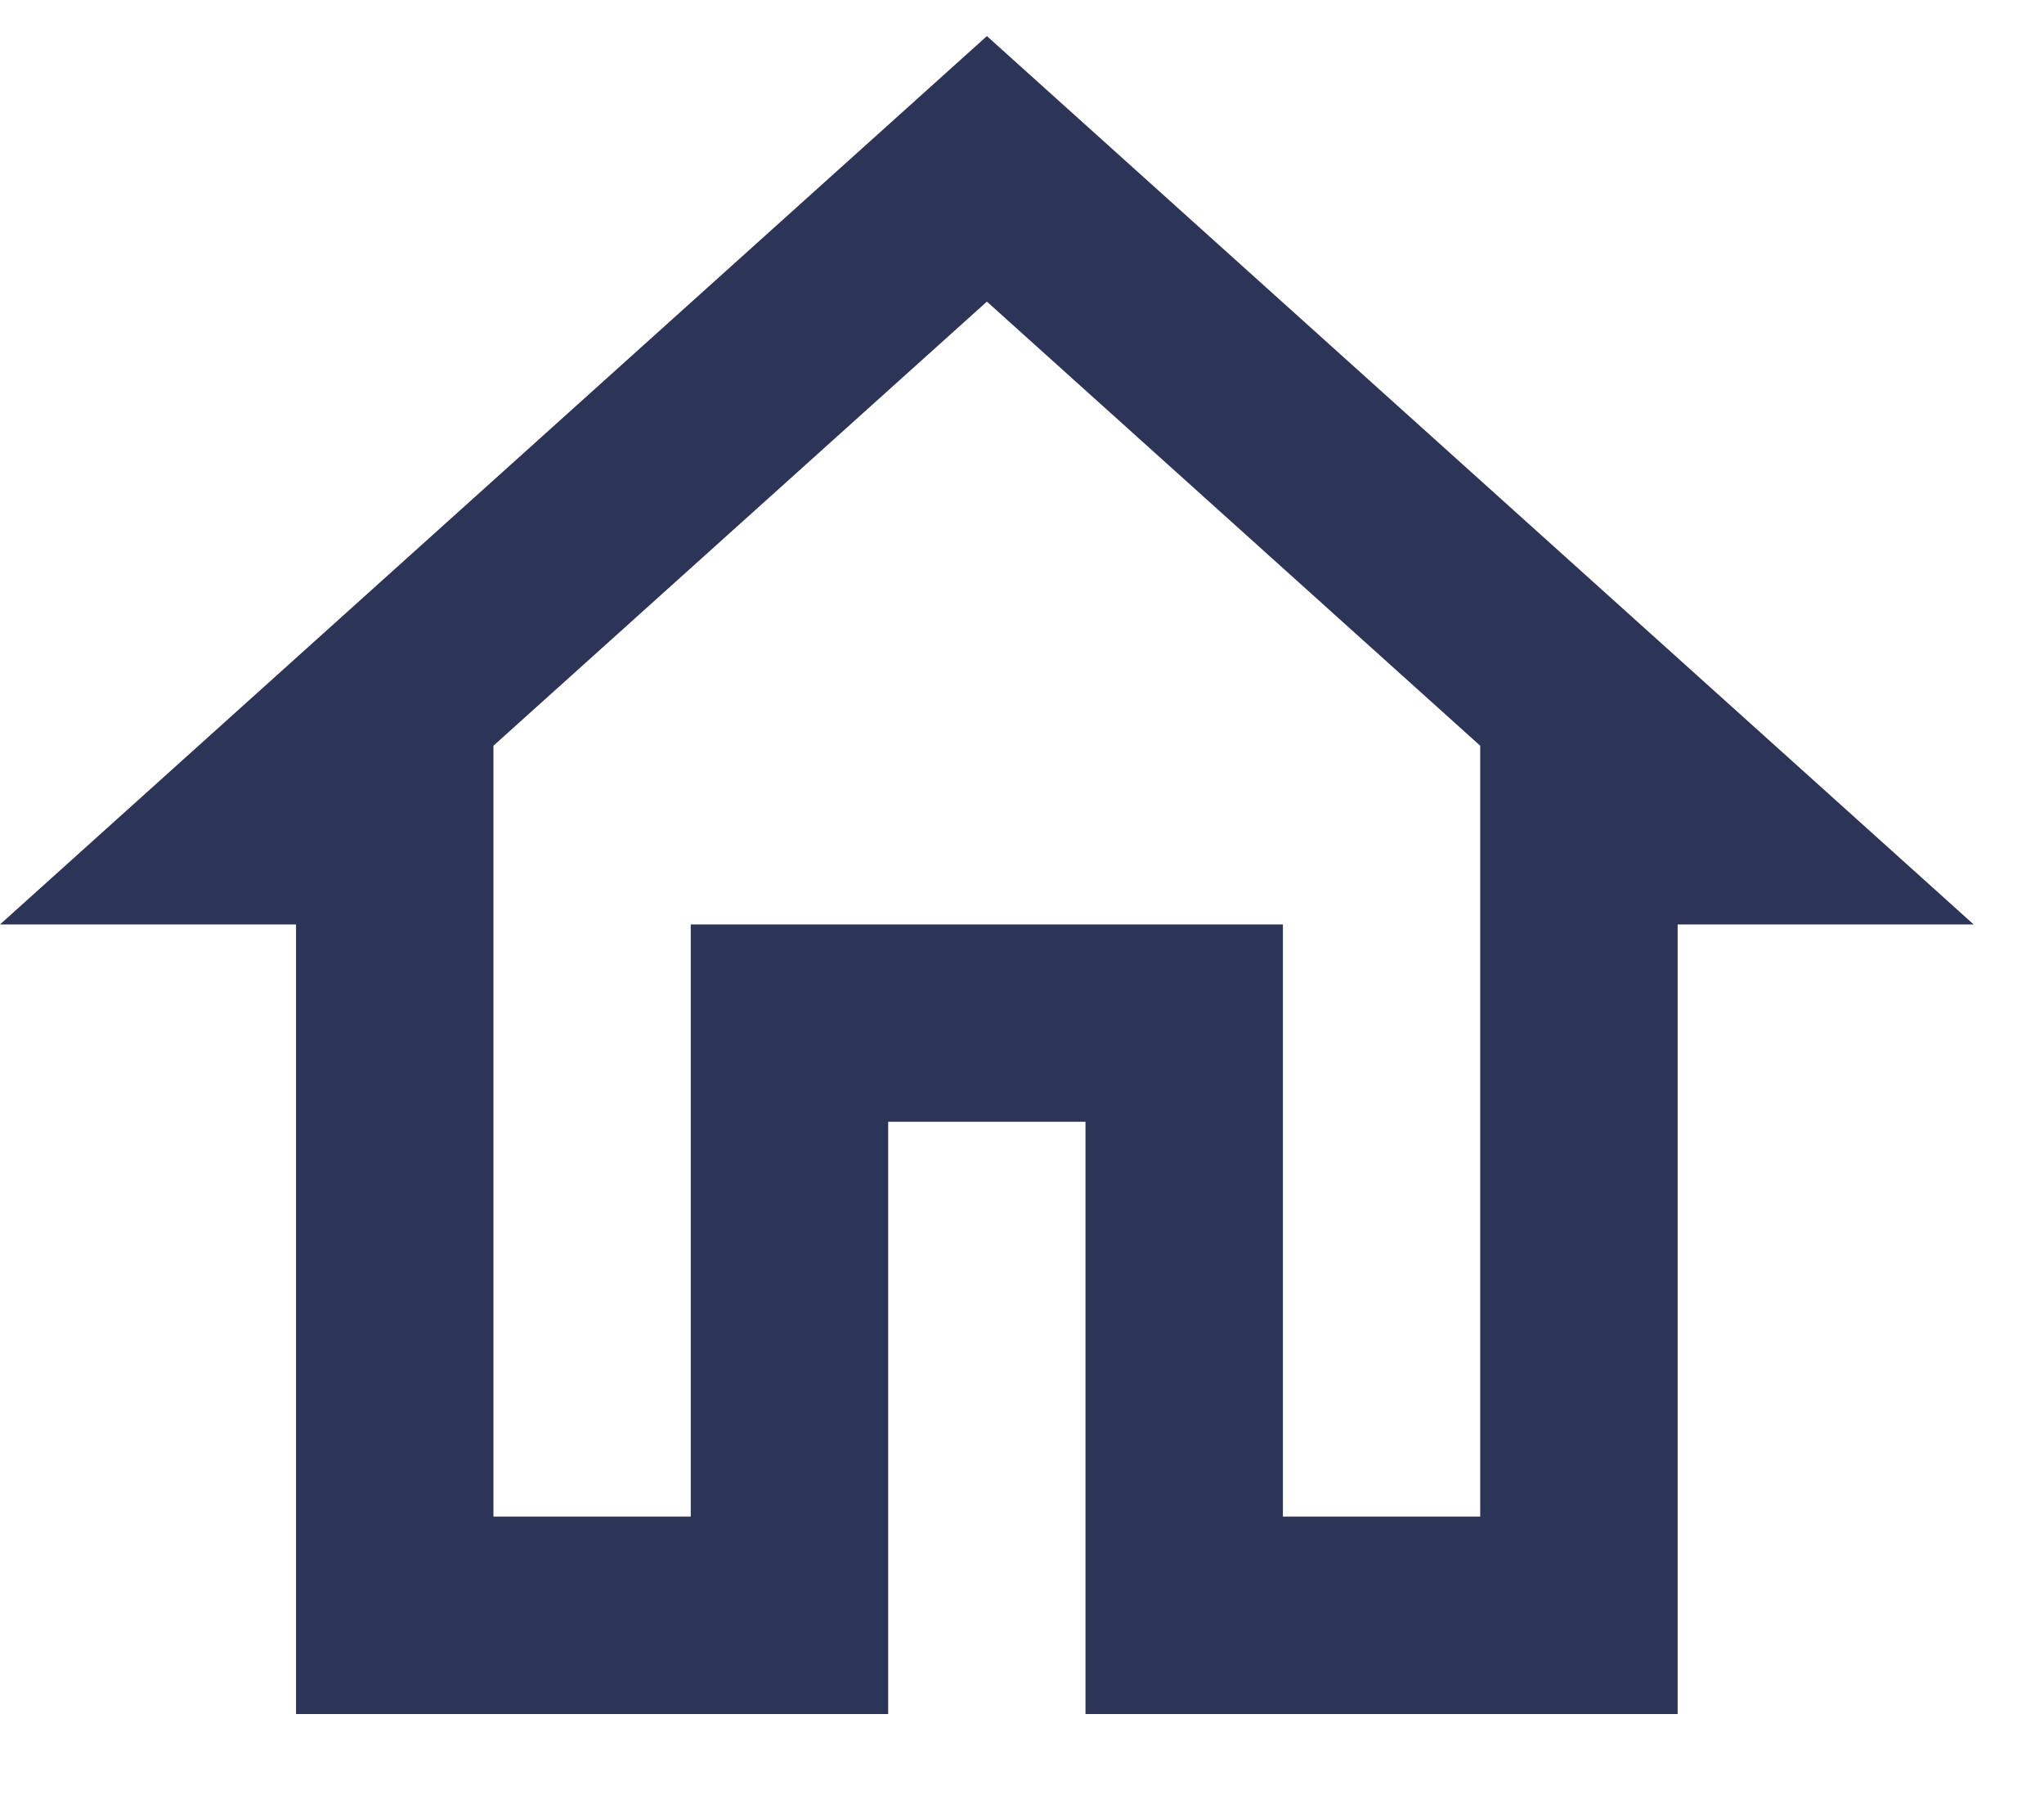 <?xml version="1.0" encoding="UTF-8"?> <svg xmlns="http://www.w3.org/2000/svg" width="17" height="15" viewBox="0 0 17 15" fill="none"><path d="M8.208 2.508L12.311 6.201V12.611H10.67V7.687H5.745V12.611H4.104V6.201L8.208 2.508ZM8.208 0.3L0 7.687H2.462V14.253H7.387V9.328H9.028V14.253H13.953V7.687H16.415" fill="#2C3457"></path></svg> 